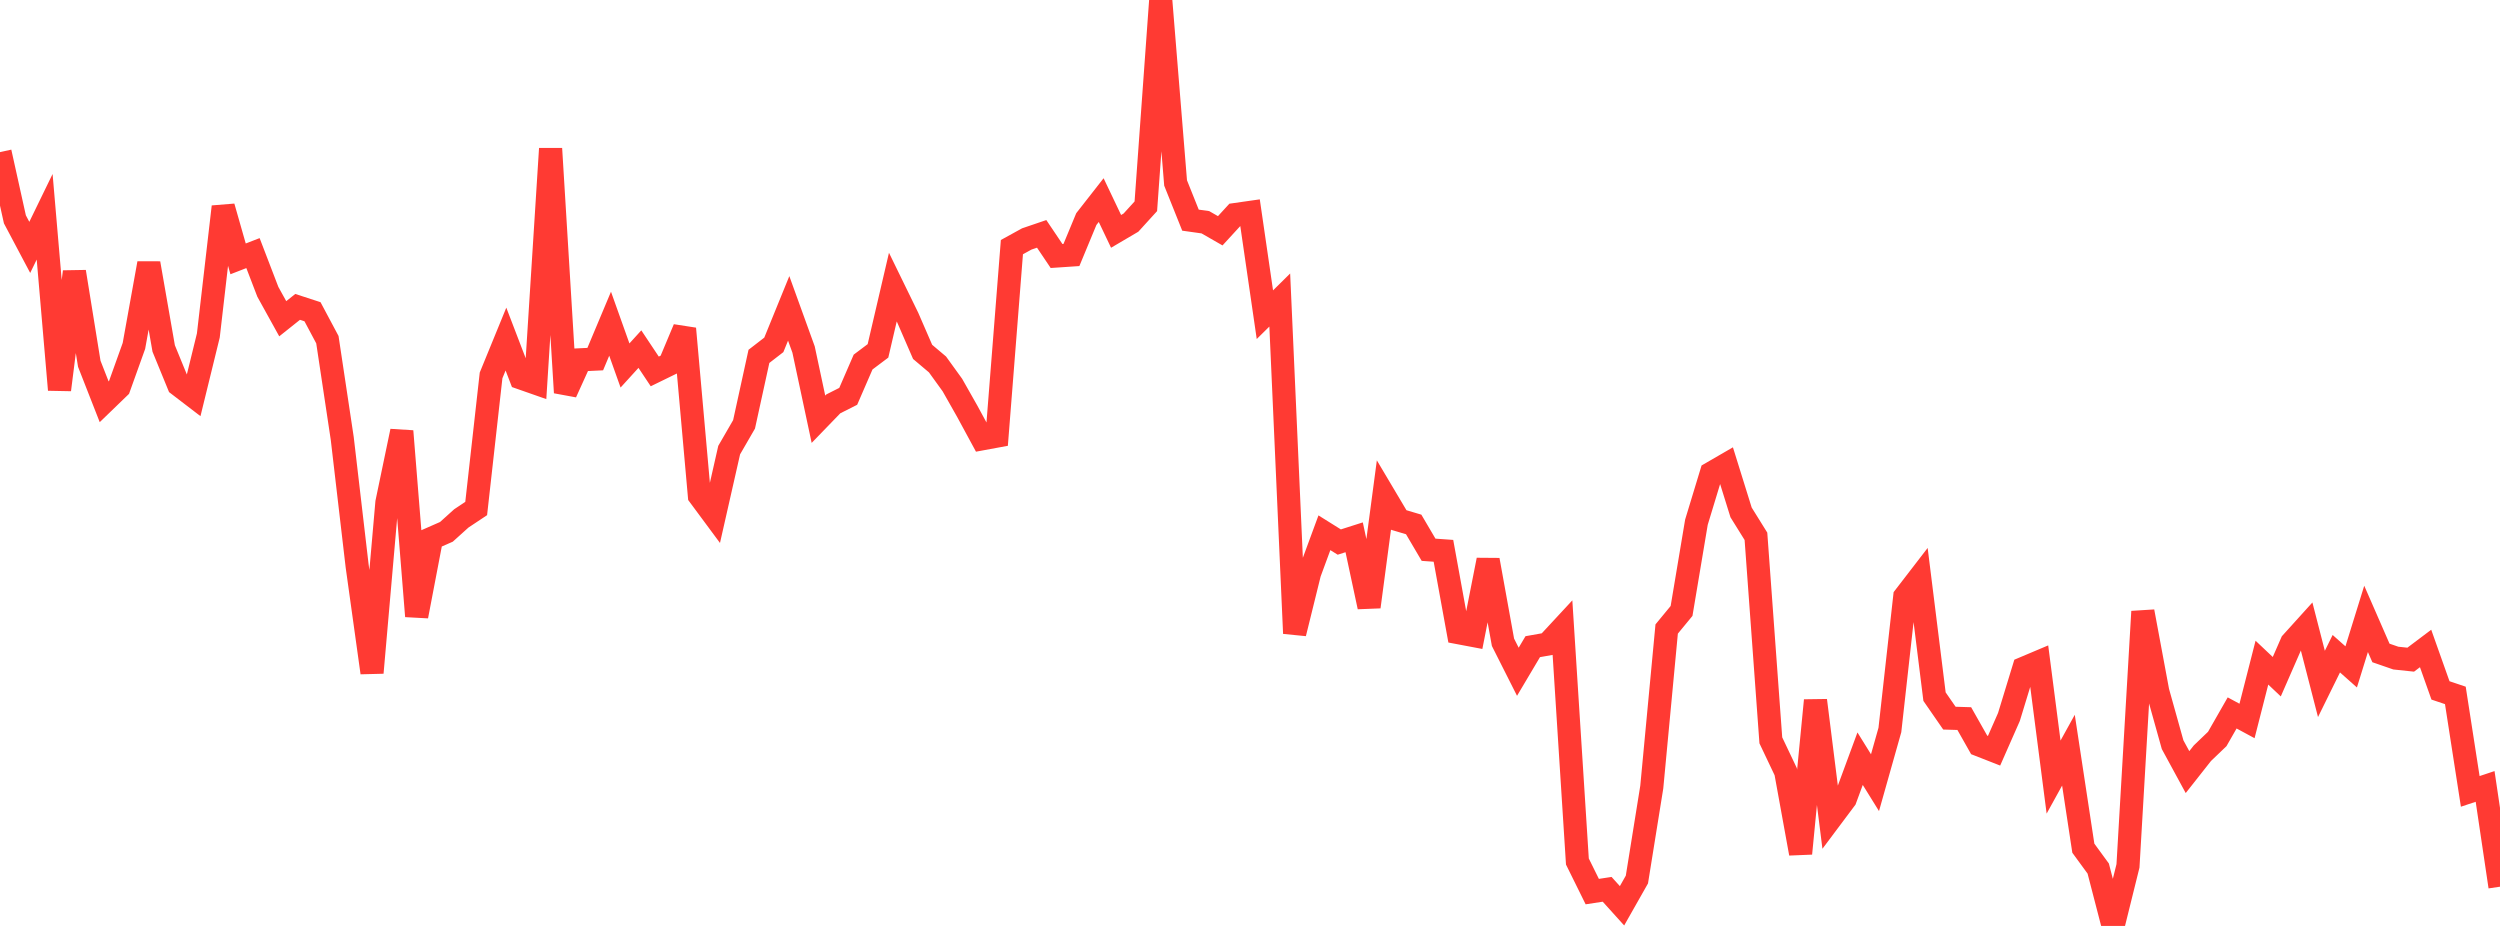<?xml version="1.0" standalone="no"?>
<!DOCTYPE svg PUBLIC "-//W3C//DTD SVG 1.1//EN" "http://www.w3.org/Graphics/SVG/1.1/DTD/svg11.dtd">

<svg width="135" height="50" viewBox="0 0 135 50" preserveAspectRatio="none" 
  xmlns="http://www.w3.org/2000/svg"
  xmlns:xlink="http://www.w3.org/1999/xlink">


<polyline points="0.0, 8.215 0.804, 11.844 1.607, 13.359 2.411, 11.706 3.214, 21.048 4.018, 14.675 4.821, 19.644 5.625, 21.696 6.429, 20.919 7.232, 18.679 8.036, 14.218 8.839, 18.817 9.643, 20.78 10.446, 21.395 11.25, 18.115 12.054, 11.164 12.857, 13.979 13.661, 13.667 14.464, 15.759 15.268, 17.212 16.071, 16.572 16.875, 16.834 17.679, 18.343 18.482, 23.681 19.286, 30.565 20.089, 36.327 20.893, 27.137 21.696, 23.284 22.5, 33.275 23.304, 29.072 24.107, 28.719 24.911, 27.994 25.714, 27.46 26.518, 20.272 27.321, 18.31 28.125, 20.407 28.929, 20.689 29.732, 8.028 30.536, 21.2 31.339, 19.43 32.143, 19.392 32.946, 17.48 33.75, 19.736 34.554, 18.852 35.357, 20.057 36.161, 19.664 36.964, 17.748 37.768, 26.769 38.571, 27.853 39.375, 24.306 40.179, 22.915 40.982, 19.244 41.786, 18.623 42.589, 16.652 43.393, 18.875 44.196, 22.639 45.0, 21.808 45.804, 21.402 46.607, 19.551 47.411, 18.947 48.214, 15.504 49.018, 17.152 49.821, 19.001 50.625, 19.68 51.429, 20.793 52.232, 22.21 53.036, 23.694 53.839, 23.546 54.643, 13.345 55.446, 12.903 56.25, 12.629 57.054, 13.824 57.857, 13.77 58.661, 11.831 59.464, 10.805 60.268, 12.494 61.071, 12.022 61.875, 11.139 62.679, 0.0 63.482, 9.88 64.286, 11.888 65.089, 12.001 65.893, 12.462 66.696, 11.587 67.5, 11.472 68.304, 16.994 69.107, 16.201 69.911, 34.203 70.714, 30.951 71.518, 28.769 72.321, 29.271 73.125, 29.014 73.929, 32.77 74.732, 26.727 75.536, 28.081 76.339, 28.32 77.143, 29.687 77.946, 29.744 78.75, 34.162 79.554, 34.314 80.357, 30.239 81.161, 34.683 81.964, 36.275 82.768, 34.92 83.571, 34.778 84.375, 33.911 85.179, 46.522 85.982, 48.146 86.786, 48.023 87.589, 48.913 88.393, 47.495 89.196, 42.501 90.0, 33.967 90.804, 32.991 91.607, 28.199 92.411, 25.553 93.214, 25.088 94.018, 27.67 94.821, 28.961 95.625, 39.978 96.429, 41.67 97.232, 46.089 98.036, 37.822 98.839, 44.22 99.643, 43.146 100.446, 40.969 101.25, 42.265 102.054, 39.418 102.857, 32.218 103.661, 31.174 104.464, 37.618 105.268, 38.78 106.071, 38.804 106.875, 40.225 107.679, 40.54 108.482, 38.718 109.286, 36.086 110.089, 35.747 110.893, 41.963 111.696, 40.509 112.5, 45.802 113.304, 46.902 114.107, 50.0 114.911, 46.757 115.714, 33.023 116.518, 37.341 117.321, 40.213 118.125, 41.693 118.929, 40.673 119.732, 39.904 120.536, 38.498 121.339, 38.932 122.143, 35.783 122.946, 36.542 123.75, 34.703 124.554, 33.814 125.357, 36.932 126.161, 35.3 126.964, 36.012 127.768, 33.419 128.571, 35.259 129.375, 35.537 130.179, 35.622 130.982, 35.017 131.786, 37.282 132.589, 37.552 133.393, 42.735 134.196, 42.467 135.0, 47.882" fill="none" stroke="#ff3a33" stroke-width="1.25"/>

</svg>